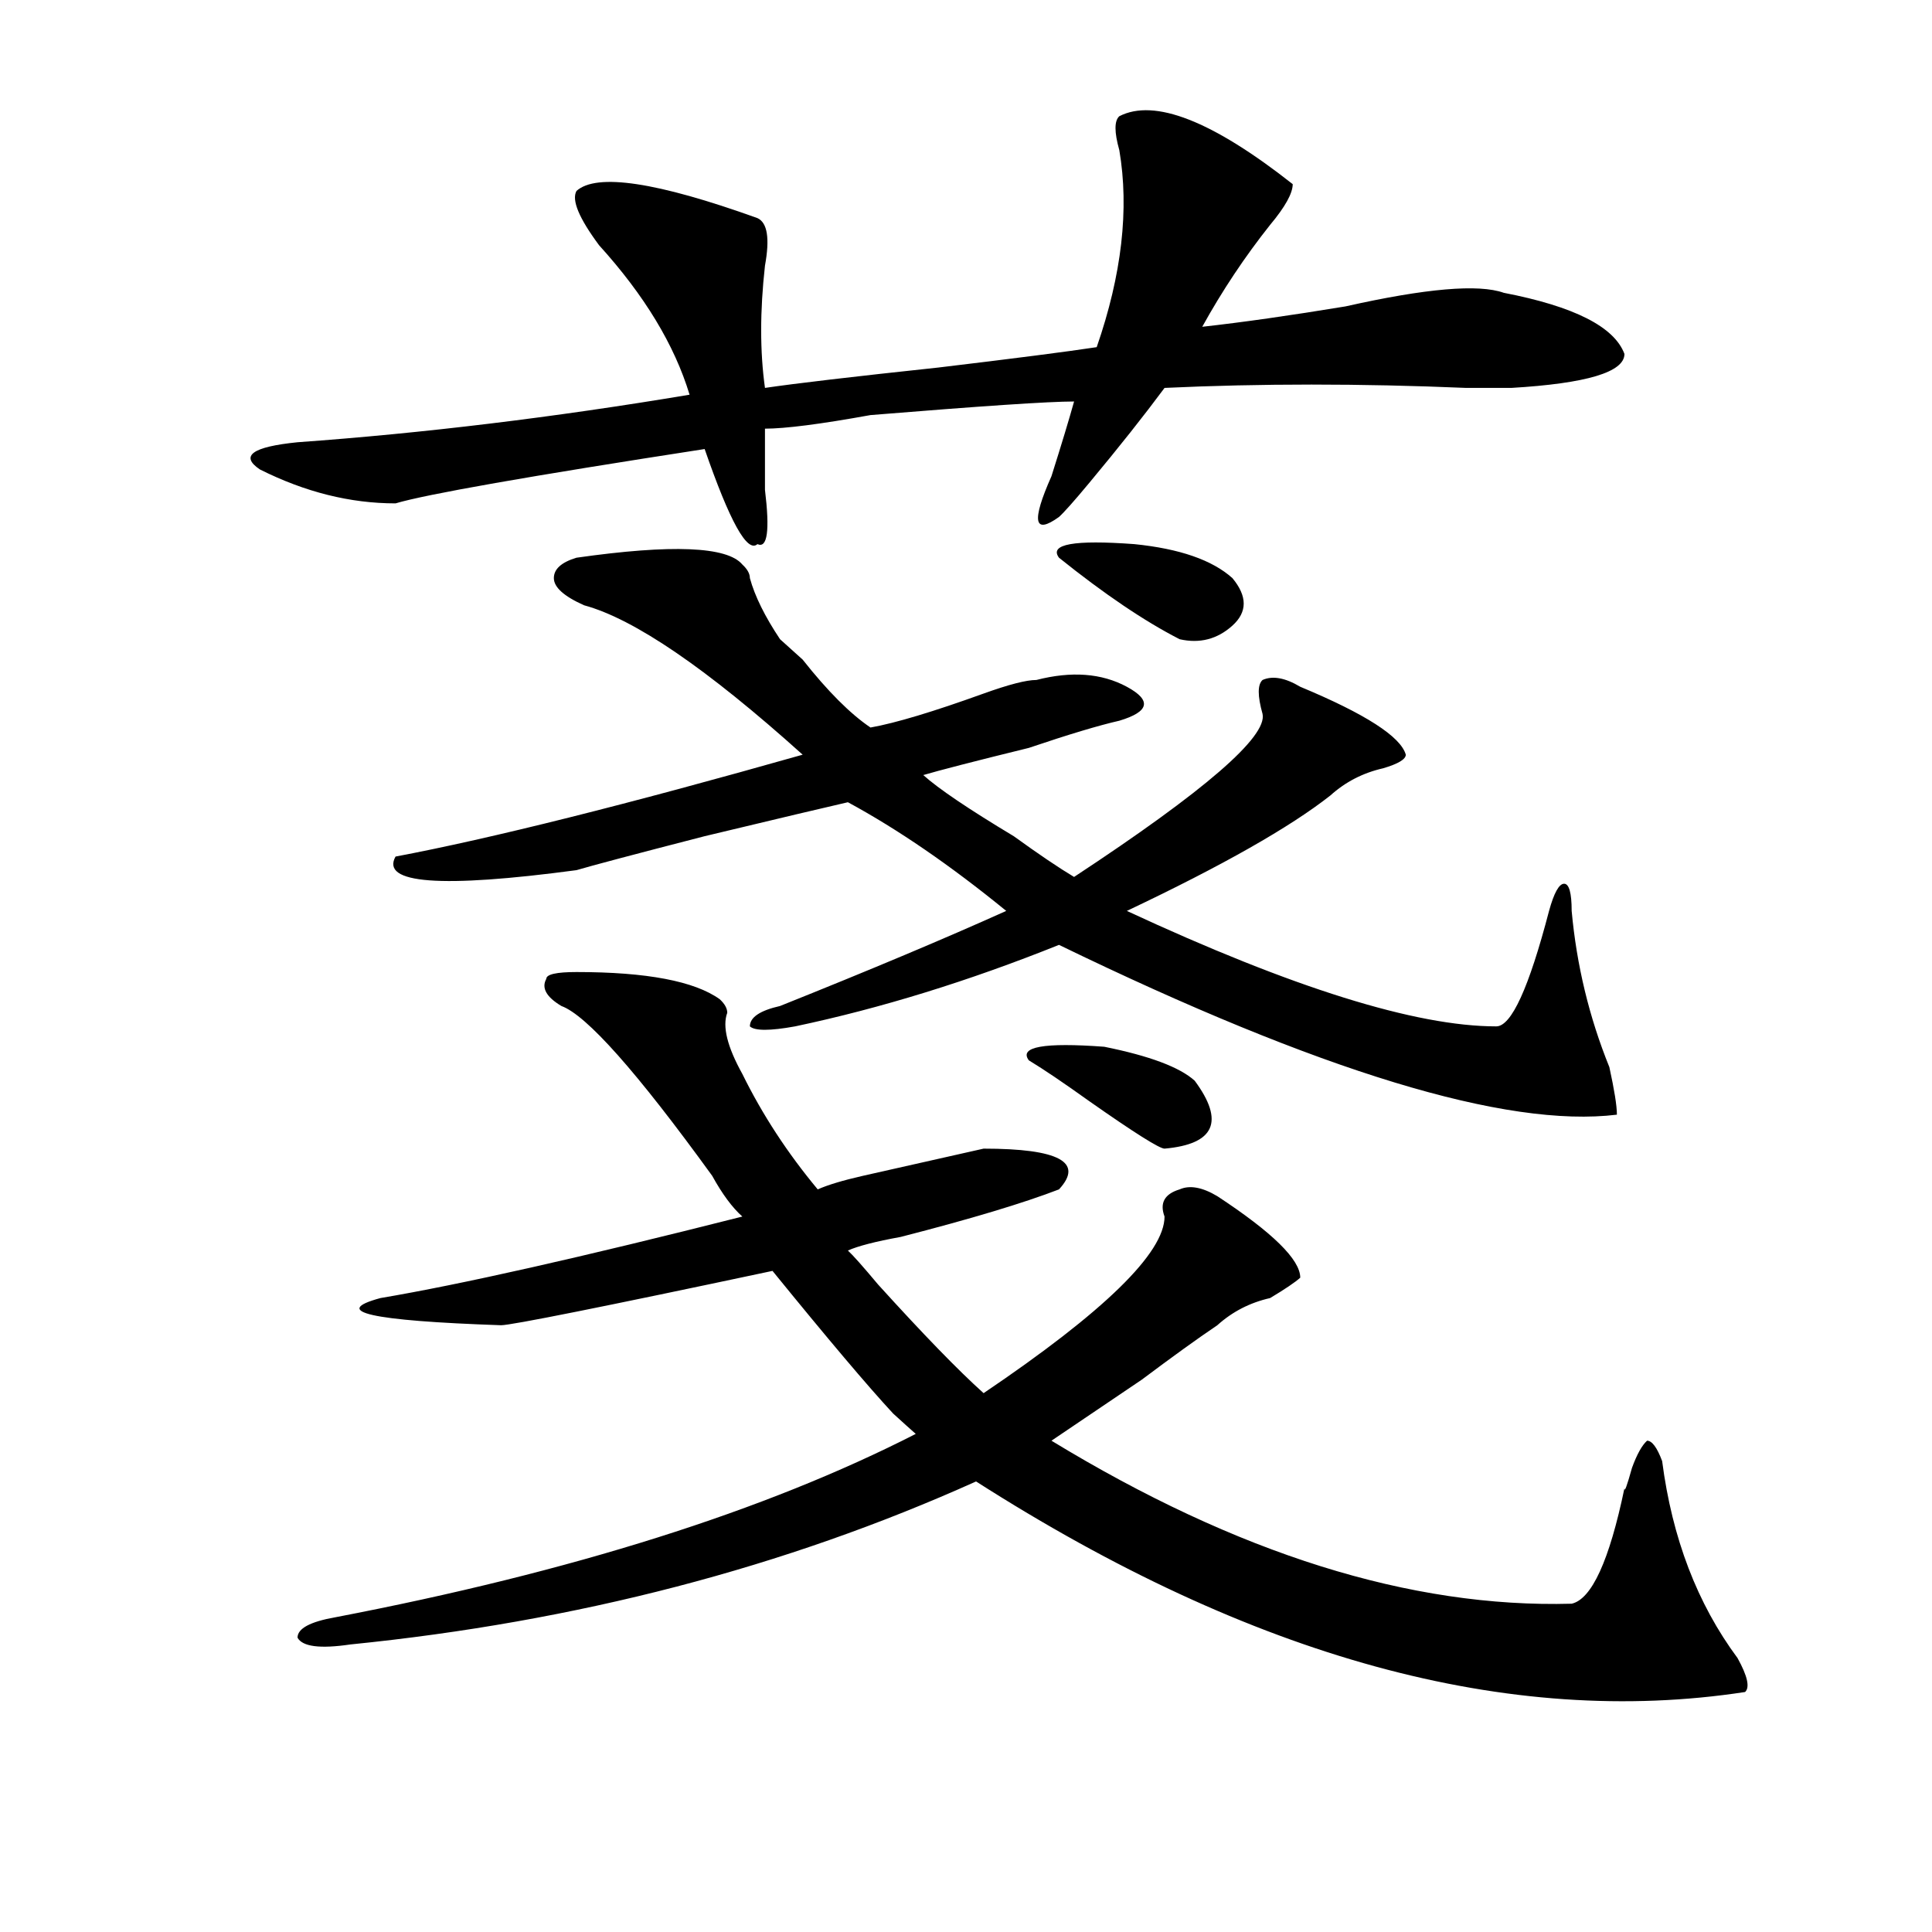 <?xml version="1.0" encoding="utf-8"?>
<!-- Generator: Adobe Illustrator 16.0.0, SVG Export Plug-In . SVG Version: 6.00 Build 0)  -->
<!DOCTYPE svg PUBLIC "-//W3C//DTD SVG 1.1//EN" "http://www.w3.org/Graphics/SVG/1.1/DTD/svg11.dtd">
<svg version="1.1" id="图层_1" xmlns="http://www.w3.org/2000/svg" xmlns:xlink="http://www.w3.org/1999/xlink" x="0px" y="0px"
	 width="1000px" height="1000px" viewBox="0 0 1000 1000" enable-background="new 0 0 1000 1000" xml:space="preserve">
<path d="M579.352,60.156c18.17-9.338,48.108,2.362,89.754,35.156c0,4.725-3.902,11.756-11.707,21.094
	c-13.049,16.425-24.756,34.003-35.121,52.734c20.792-2.307,45.486-5.822,74.145-10.547c41.584-9.338,68.9-11.7,81.949-7.031
	c36.401,7.031,57.193,17.578,62.438,31.641c0,9.394-19.512,15.271-58.535,17.578c-2.622,0-10.427,0-23.414,0
	c-54.633-2.307-106.705-2.307-156.094,0c-10.427,14.063-23.414,30.487-39.023,49.219c-7.805,9.394-13.049,15.271-15.609,17.578
	c-13.049,9.394-14.329,2.362-3.902-21.094c5.183-16.369,9.085-29.278,11.707-38.672c-13.049,0-48.17,2.362-105.363,7.031
	c-26.036,4.725-44.268,7.031-54.633,7.031c0,9.394,0,19.94,0,31.641c2.561,21.094,1.28,30.487-3.902,28.125
	c-5.244,4.725-14.329-11.7-27.316-49.219c-91.096,14.063-144.387,23.456-159.996,28.125c-23.414,0-46.828-5.822-70.242-17.578
	c-10.427-7.031-3.902-11.7,19.512-14.063c64.998-4.669,132.68-12.854,202.922-24.609c-7.805-25.763-23.414-51.525-46.828-77.344
	c-10.427-14.063-14.329-23.4-11.707-28.125c10.365-9.338,41.584-4.669,93.656,14.063c5.183,2.362,6.463,10.547,3.902,24.609
	c-2.622,23.456-2.622,44.55,0,63.281c15.609-2.307,45.486-5.822,89.754-10.547c39.023-4.669,66.34-8.185,81.949-10.547
	c12.987-37.463,16.89-71.466,11.707-101.953C576.729,68.396,576.729,62.519,579.352,60.156z M372.527,517.188
	c2.561,2.362,3.902,4.725,3.902,7.031c-2.622,7.031,0,17.578,7.805,31.641c10.365,21.094,23.414,41.034,39.023,59.766
	c5.183-2.307,12.987-4.669,23.414-7.031c31.219-7.031,52.011-11.7,62.438-14.063c39.023,0,52.011,7.031,39.023,21.094
	c-18.231,7.031-45.548,15.271-81.949,24.609c-13.049,2.362-22.134,4.725-27.316,7.031c2.561,2.362,7.805,8.24,15.609,17.578
	c23.414,25.818,41.584,44.55,54.633,56.25c62.438-42.188,93.656-72.619,93.656-91.406c-2.622-7.031,0-11.7,7.805-14.063
	c5.183-2.307,11.707-1.153,19.512,3.516c28.597,18.787,42.926,32.85,42.926,42.188c-2.622,2.362-7.805,5.878-15.609,10.547
	c-10.427,2.362-19.512,7.031-27.316,14.063c-10.427,7.031-23.414,16.425-39.023,28.125c-20.854,14.063-36.463,24.609-46.828,31.641
	c96.217,58.557,185.971,86.682,269.262,84.375c10.365-2.362,19.512-22.303,27.316-59.766c0,2.362,1.28-1.153,3.902-10.547
	c2.561-7.031,5.183-11.7,7.805-14.063c2.561,0,5.183,3.516,7.805,10.547c5.183,39.881,18.17,73.828,39.023,101.953
	c5.183,9.338,6.463,15.216,3.902,17.578c-122.314,18.731-254.994-17.578-398.039-108.984
	c-98.9,44.494-206.824,72.619-323.895,84.375c-15.609,2.307-24.756,1.153-27.316-3.516c0-4.725,6.463-8.24,19.512-10.547
	c122.253-23.456,222.434-55.041,300.48-94.922c-2.622-2.307-6.524-5.822-11.707-10.547c-13.049-14.063-33.841-38.672-62.438-73.828
	c-88.474,18.787-135.302,28.125-140.484,28.125c-67.682-2.307-88.474-7.031-62.438-14.063
	c41.584-7.031,104.021-21.094,187.313-42.188c-5.244-4.669-10.427-11.7-15.609-21.094c-39.023-53.888-65.06-83.166-78.047-87.891
	c-7.805-4.669-10.427-9.338-7.805-14.063c0-2.307,5.183-3.516,15.609-3.516C334.784,503.125,359.479,507.85,372.527,517.188z
	 M384.234,292.188c2.561,2.362,3.902,4.725,3.902,7.031c2.561,9.394,7.805,19.94,15.609,31.641l11.707,10.547
	c12.987,16.425,24.694,28.125,35.121,35.156c12.987-2.307,32.499-8.185,58.535-17.578c12.987-4.669,22.072-7.031,27.316-7.031
	c18.17-4.669,33.779-3.516,46.828,3.516c12.987,7.031,11.707,12.909-3.902,17.578c-10.427,2.362-26.036,7.031-46.828,14.063
	c-28.658,7.031-46.828,11.756-54.633,14.063c7.805,7.031,23.414,17.578,46.828,31.641c12.987,9.394,23.414,16.425,31.219,21.094
	c67.62-44.494,100.119-72.619,97.559-84.375c-2.622-9.338-2.622-15.216,0-17.578c5.183-2.307,11.707-1.153,19.512,3.516
	c33.779,14.063,52.011,25.818,54.633,35.156c0,2.362-3.902,4.725-11.707,7.031c-10.427,2.362-19.512,7.031-27.316,14.063
	c-20.854,16.425-55.975,36.365-105.363,59.766c85.852,39.881,149.569,59.766,191.215,59.766c7.805,0,16.89-19.885,27.316-59.766
	c2.561-9.338,5.183-14.063,7.805-14.063c2.561,0,3.902,4.725,3.902,14.063c2.561,28.125,9.085,55.097,19.512,80.859
	c2.561,11.756,3.902,19.94,3.902,24.609c-57.255,7.031-153.533-22.247-288.773-87.891c-46.828,18.787-92.376,32.85-136.582,42.188
	c-13.049,2.362-20.854,2.362-23.414,0c0-4.669,5.183-8.185,15.609-10.547c46.828-18.731,85.852-35.156,117.07-49.219
	c-28.658-23.4-55.975-42.188-81.949-56.25c-10.427,2.362-35.121,8.24-74.145,17.578c-36.463,9.394-58.535,15.271-66.34,17.578
	c-70.242,9.394-101.461,7.031-93.656-7.031c49.389-9.338,119.631-26.916,210.727-52.734c-49.45-44.494-87.193-70.313-113.168-77.344
	c-10.427-4.669-15.609-9.338-15.609-14.063c0-4.669,3.902-8.185,11.707-10.547C347.771,281.641,376.43,282.85,384.234,292.188z
	 M532.523,548.828c-5.244-7.031,7.805-9.338,39.023-7.031c23.414,4.725,39.023,10.547,46.828,17.578
	c15.609,21.094,10.365,32.85-15.609,35.156c-2.622,0-15.609-8.185-39.023-24.609C550.693,560.584,540.328,553.553,532.523,548.828z
	 M548.133,288.672c-5.244-7.031,7.805-9.338,39.023-7.031c23.414,2.362,40.304,8.24,50.73,17.578c7.805,9.394,7.805,17.578,0,24.609
	s-16.951,9.394-27.316,7.031C592.339,321.521,571.547,307.459,548.133,288.672z"/>
</svg>
